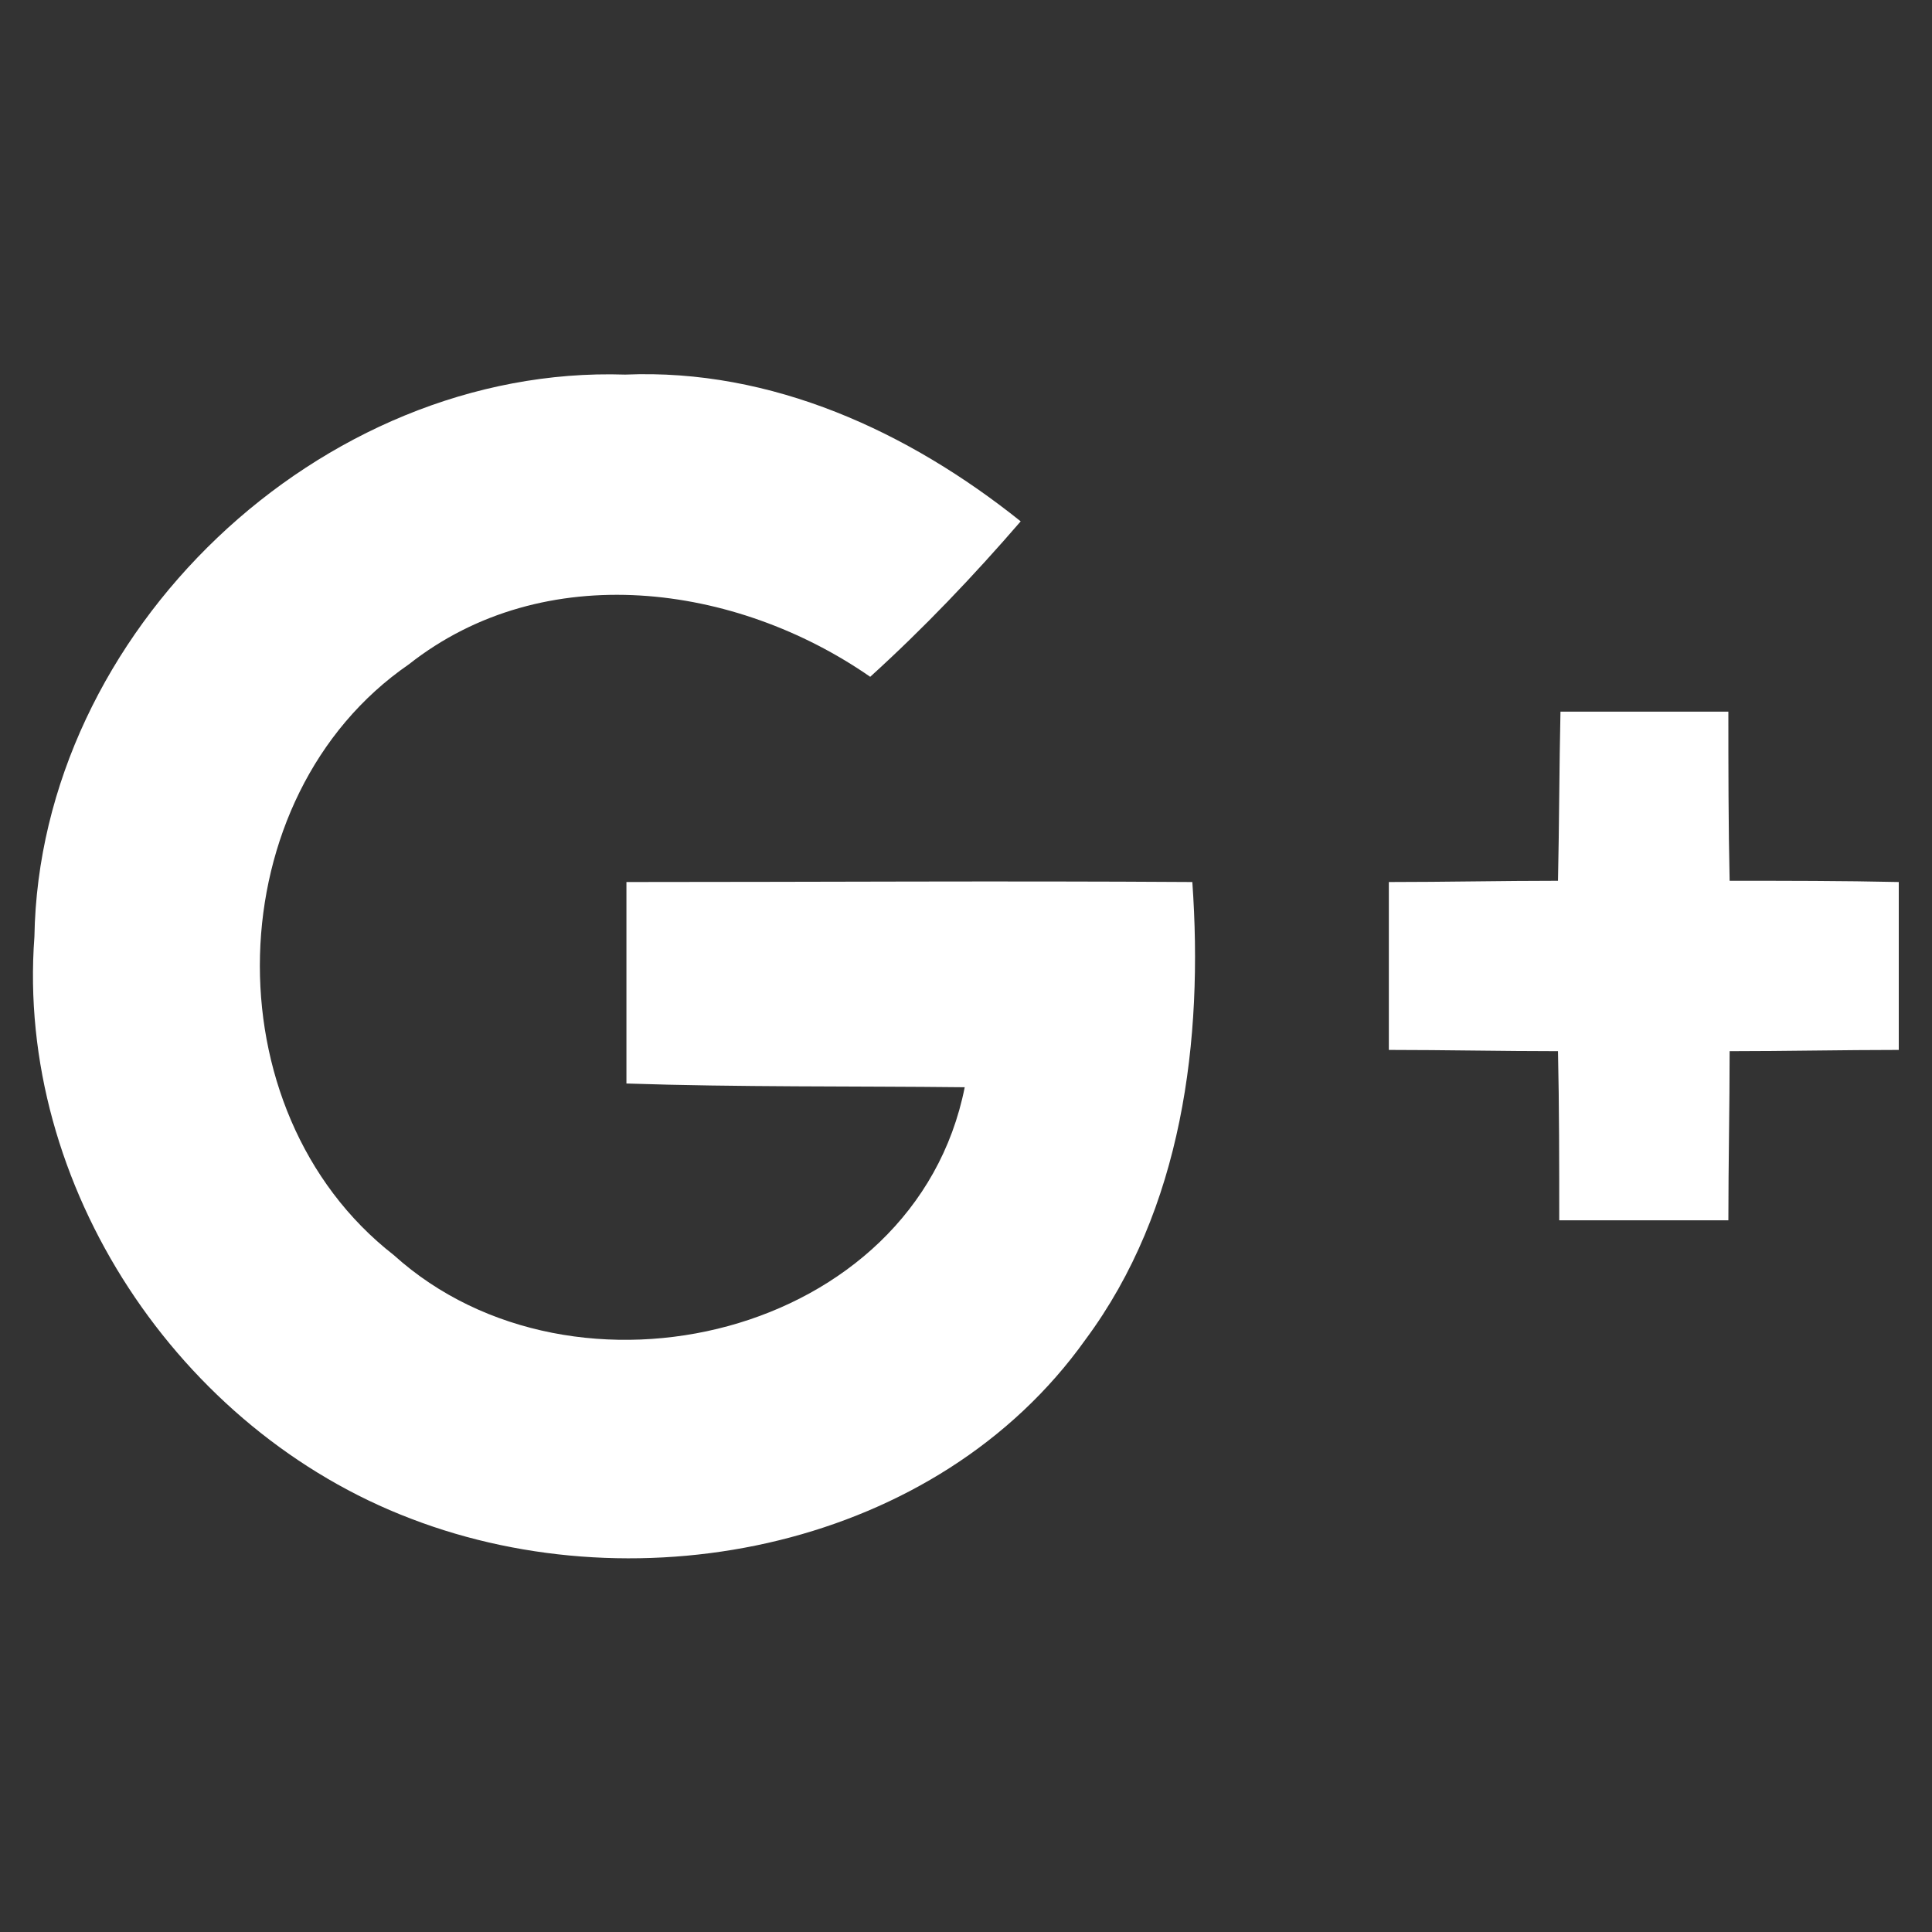 <svg xmlns="http://www.w3.org/2000/svg" xmlns:xlink="http://www.w3.org/1999/xlink" width="512" zoomAndPan="magnify" viewBox="0 0 384 384" height="512" preserveAspectRatio="xMidYMid meet" version="1.0"><rect x="0" y="0" width="384" height="384" fill="#333333" stroke="none"/><defs><clipPath id="9776a34db7"><path d="M 6 74.203 L 238 74.203 L 238 309.703 L 6 309.703 Z M 6 74.203 " clip-rule="nonzero"/></clipPath></defs><g clip-path="url(#9776a34db7)"><path fill="#ffffff" d="M 6.84 186.188 C 7.832 125.621 63.699 72.473 124.262 74.453 C 153.43 73.215 180.625 85.824 202.871 103.621 C 193.477 114.496 183.59 124.879 172.961 134.52 C 146.262 115.98 108.195 110.789 81.25 132.051 C 43.18 158.254 41.449 220.793 78.281 249.469 C 114.125 281.852 181.859 265.785 191.746 216.098 C 169.254 215.852 146.758 216.098 124.508 215.355 C 124.508 202.008 124.508 188.656 124.508 175.309 C 162.082 175.309 199.41 175.062 236.984 175.309 C 239.211 206.703 235.008 240.324 215.727 266.277 C 186.309 307.562 127.477 319.426 81.742 301.875 C 35.516 284.324 3.133 235.625 6.84 186.188 Z M 6.84 186.188 " fill-opacity="1" fill-rule="nonzero"/></g><path fill="#ffffff" d="M 310.156 141.441 C 321.281 141.441 332.406 141.441 343.527 141.441 C 343.527 152.566 343.527 163.938 343.777 175.062 C 354.898 175.062 366.27 175.062 377.395 175.309 C 377.395 186.434 377.395 197.559 377.395 208.68 C 366.27 208.68 354.898 208.93 343.777 208.93 C 343.777 220.051 343.527 231.422 343.527 242.547 C 332.406 242.547 321.281 242.547 309.91 242.547 C 309.91 231.422 309.91 220.051 309.664 208.93 C 298.539 208.93 287.168 208.68 276.043 208.68 C 276.043 197.559 276.043 186.434 276.043 175.309 C 287.168 175.309 298.539 175.062 309.664 175.062 C 309.91 163.691 309.91 152.566 310.156 141.441 Z M 310.156 141.441 " fill-opacity="1" fill-rule="nonzero"/></svg>